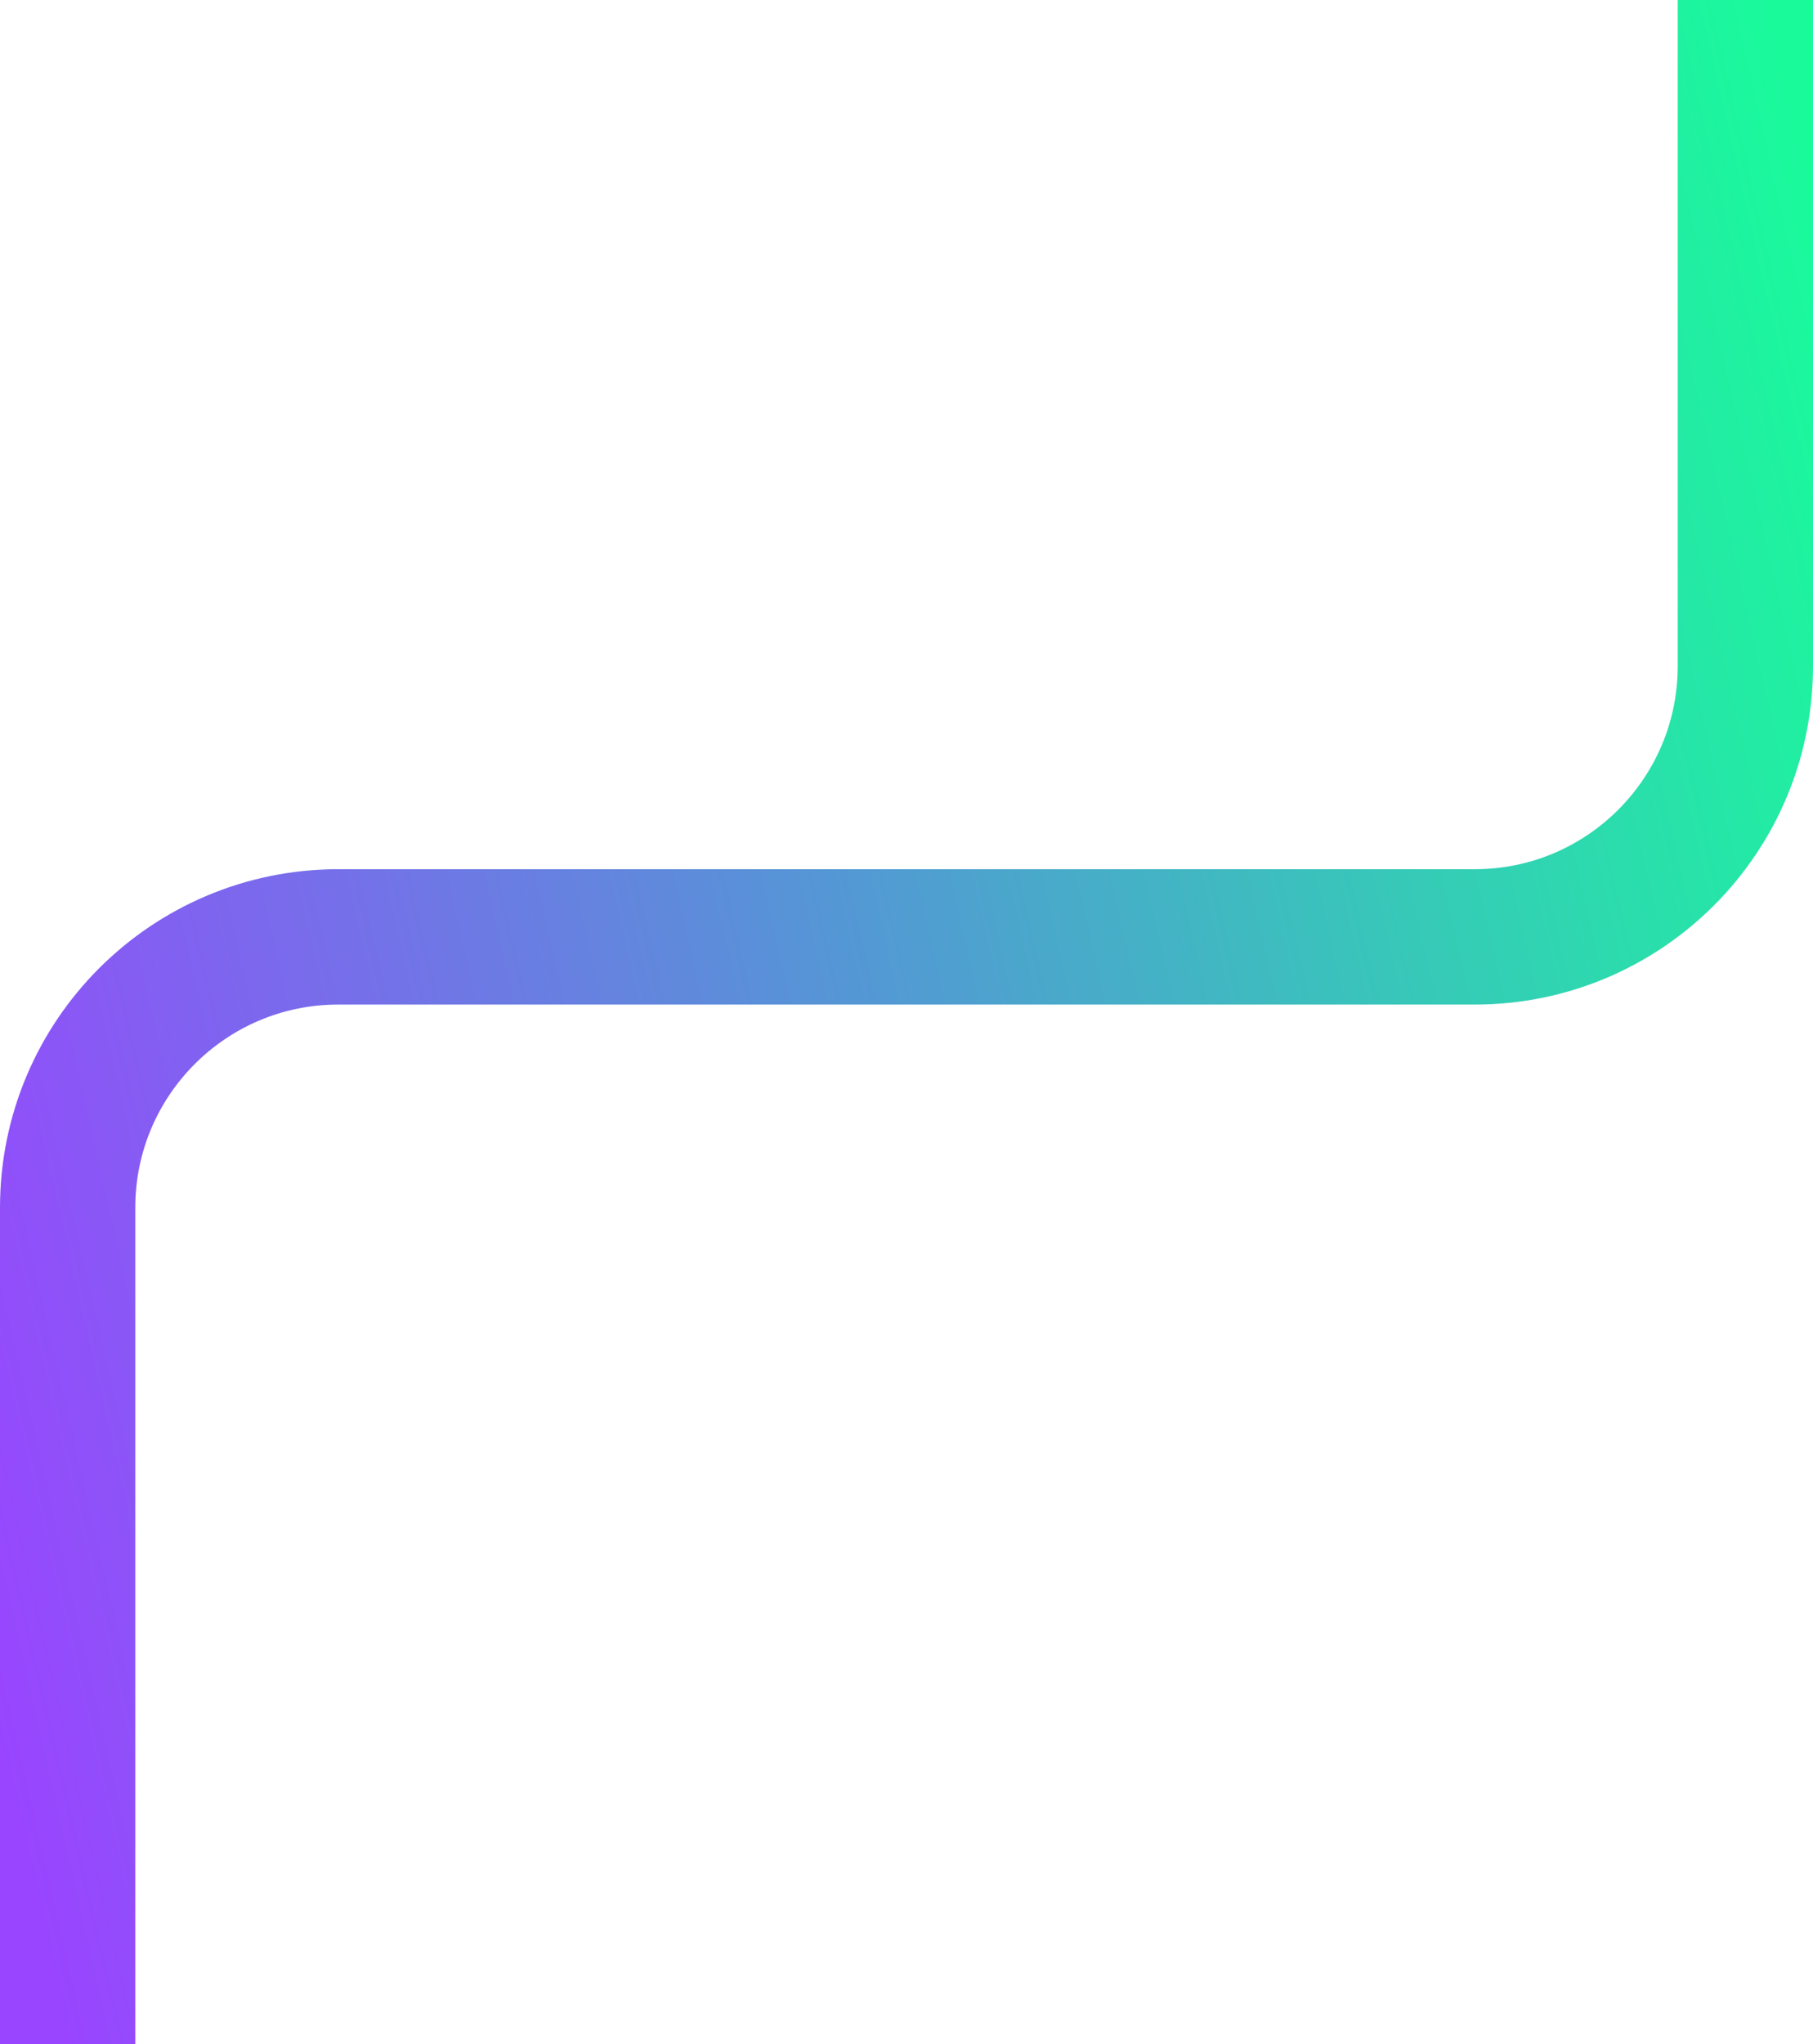 <svg width="134" height="151" viewBox="0 0 134 151" fill="none" xmlns="http://www.w3.org/2000/svg">
<path d="M129 0V49.208C129 60.254 120.046 69.208 109 69.208H25C13.954 69.208 5 78.163 5 89.208V151" stroke="url(#paint0_linear_169_2753)" stroke-width="10"/>
<defs>
<linearGradient id="paint0_linear_169_2753" x1="129" y1="-9.039" x2="-23.62" y2="25.869" gradientUnits="userSpaceOnUse">
<stop stop-color="#19FB9B"/>
<stop offset="0.526" stop-color="#5497D5"/>
<stop offset="1" stop-color="#9945FF"/>
</linearGradient>
</defs>
</svg>
